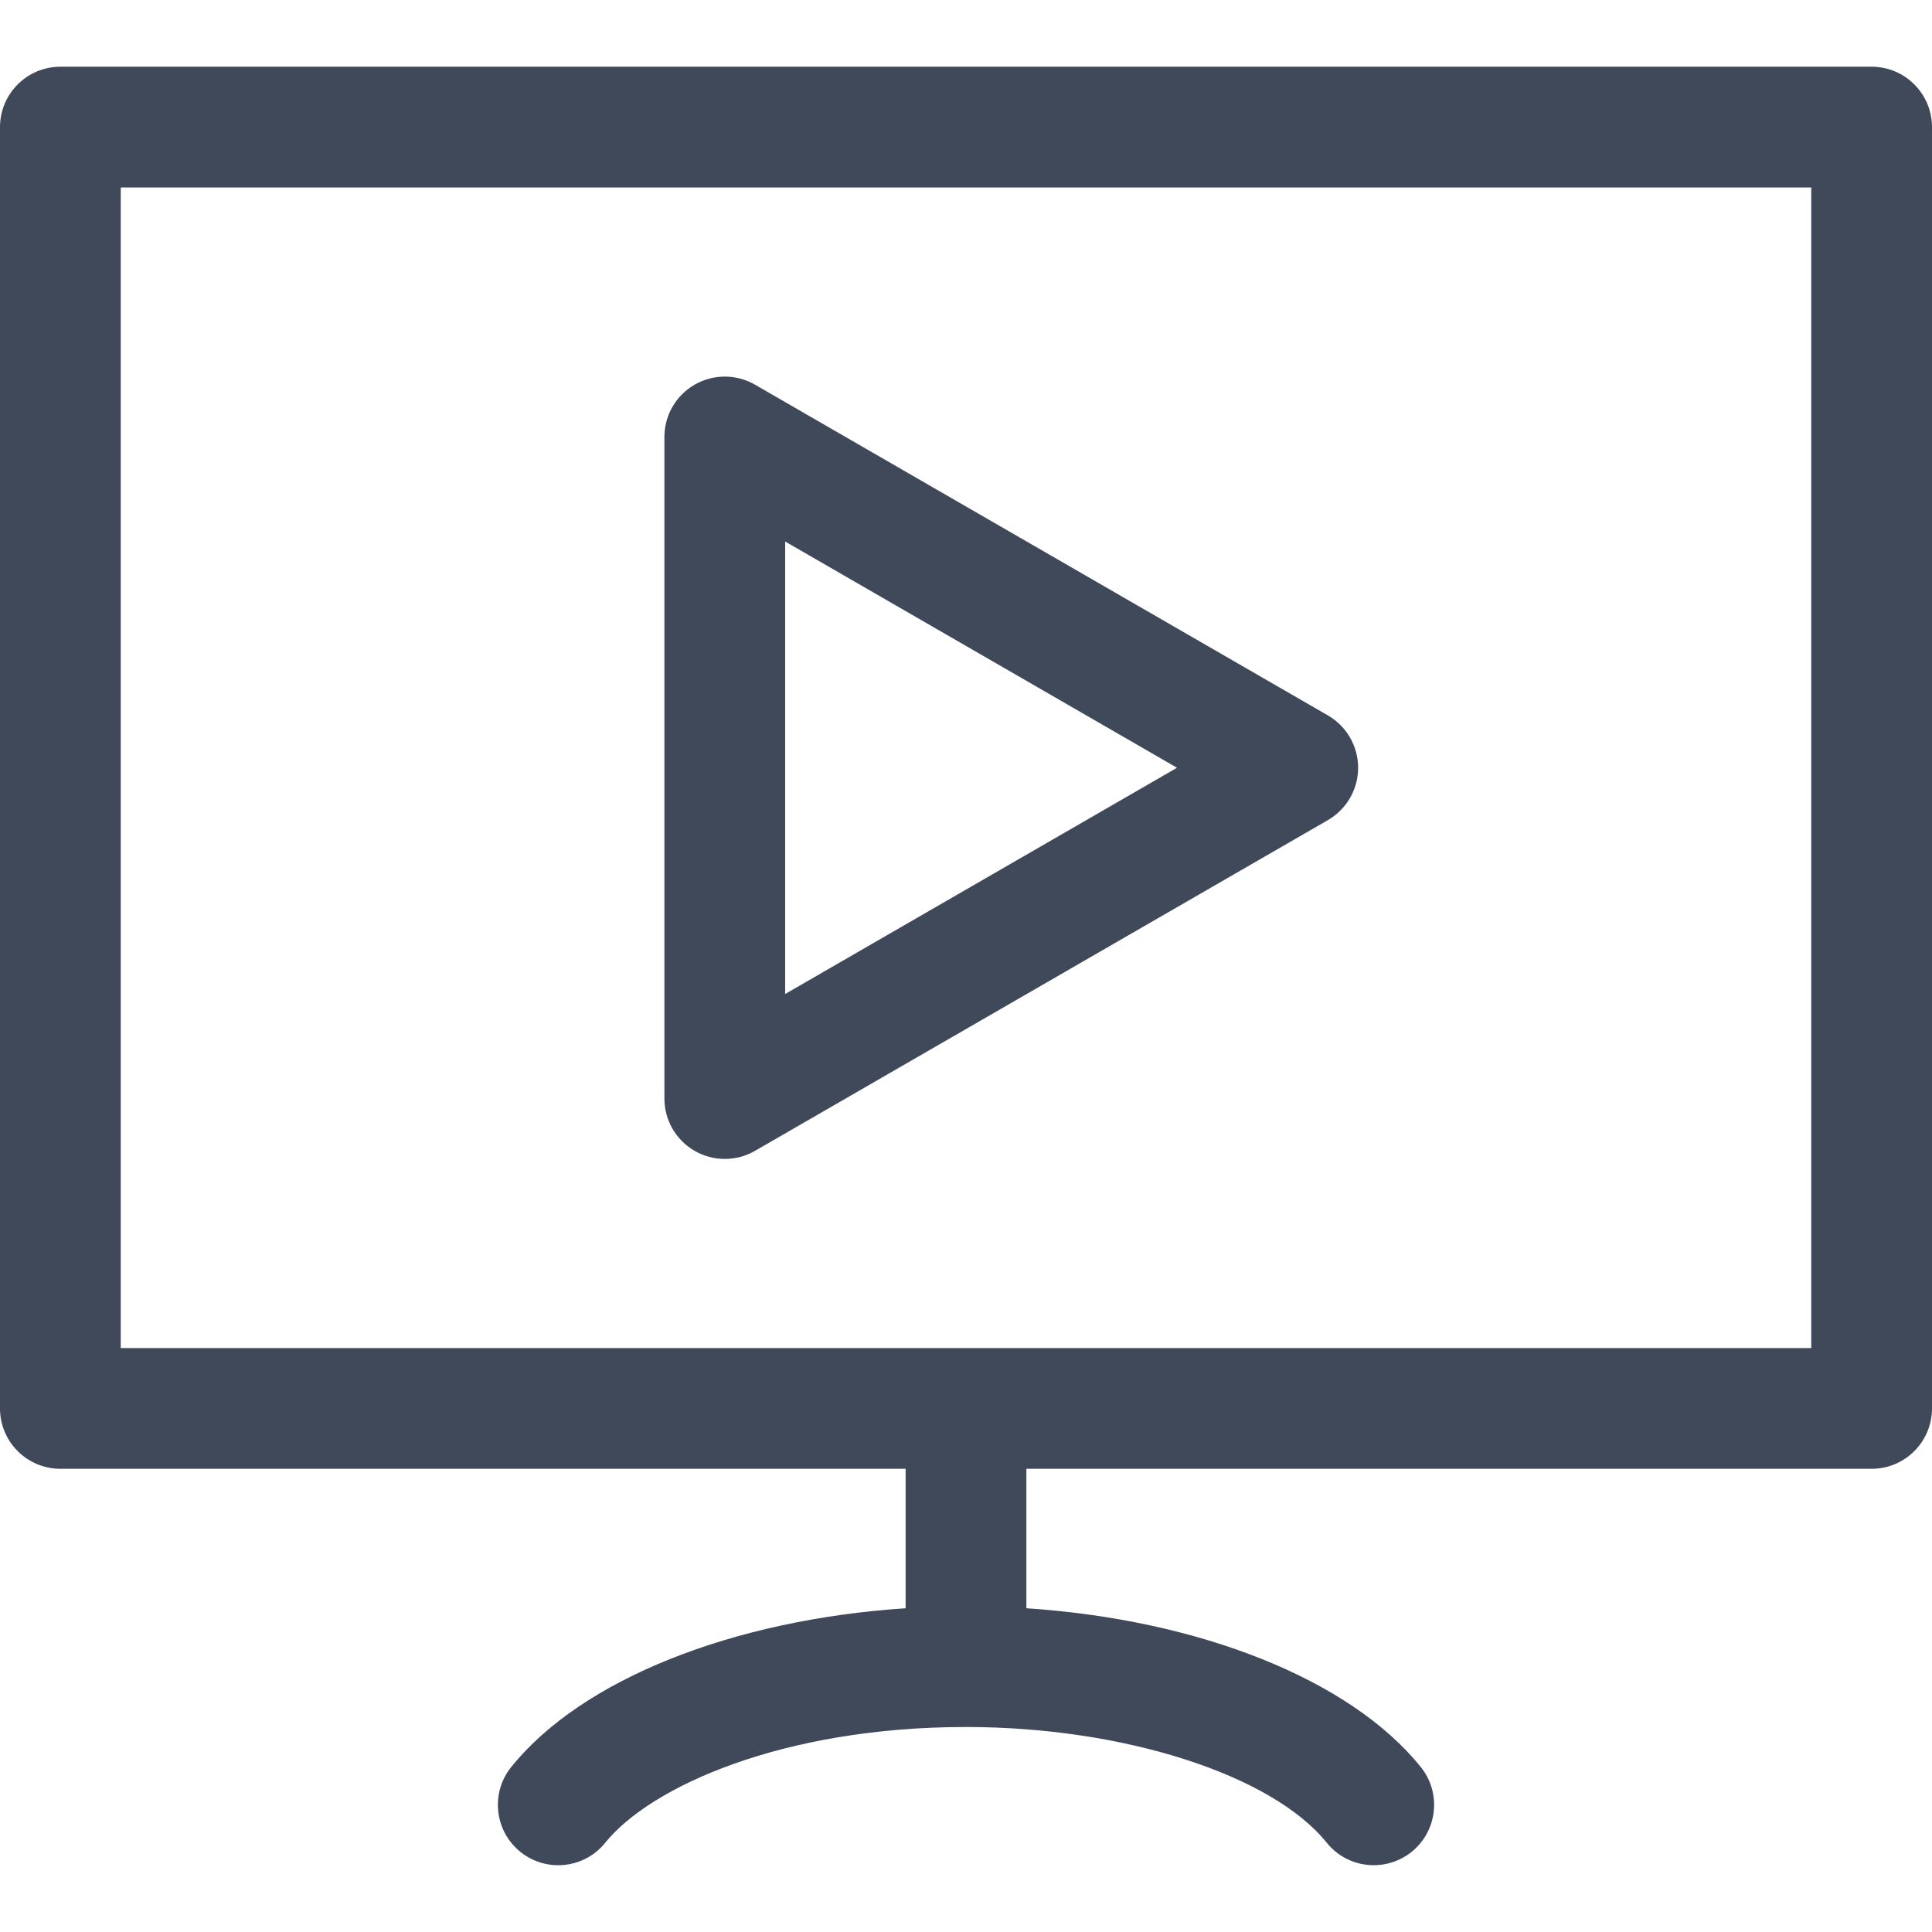 <svg width="28" height="28" viewBox="0 0 28 28" fill="none" xmlns="http://www.w3.org/2000/svg">
<path d="M27.125 0.967H0.875C0.392 0.967 0 1.359 0 1.842V20.412C0 20.895 0.392 21.287 0.875 21.287H13.125V23.308C10.618 23.474 8.431 24.339 7.409 25.609C7.106 25.985 7.166 26.536 7.542 26.839C7.919 27.142 8.469 27.082 8.772 26.706C9.422 25.898 11.335 25.029 14 25.029C16.283 25.029 18.433 25.719 19.228 26.706C19.401 26.921 19.654 27.032 19.91 27.032C20.102 27.032 20.296 26.969 20.458 26.839C20.834 26.536 20.894 25.985 20.591 25.609C19.569 24.339 17.382 23.474 14.875 23.308V21.287H27.125C27.608 21.287 28 20.895 28 20.412V1.842C28 1.359 27.608 0.967 27.125 0.967ZM26.25 19.537H1.75V2.717H26.25V19.537ZM10.067 16.679C10.202 16.757 10.353 16.796 10.504 16.796C10.655 16.796 10.806 16.757 10.942 16.679L19.246 11.885C19.516 11.728 19.683 11.44 19.683 11.127C19.683 10.814 19.516 10.525 19.246 10.369L10.942 5.575C10.671 5.419 10.338 5.419 10.067 5.575C9.796 5.731 9.629 6.02 9.629 6.333V15.921C9.629 16.234 9.796 16.523 10.067 16.679ZM11.379 7.848L17.058 11.127L11.379 14.406V7.848Z" fill="#40495A"/>
</svg>
